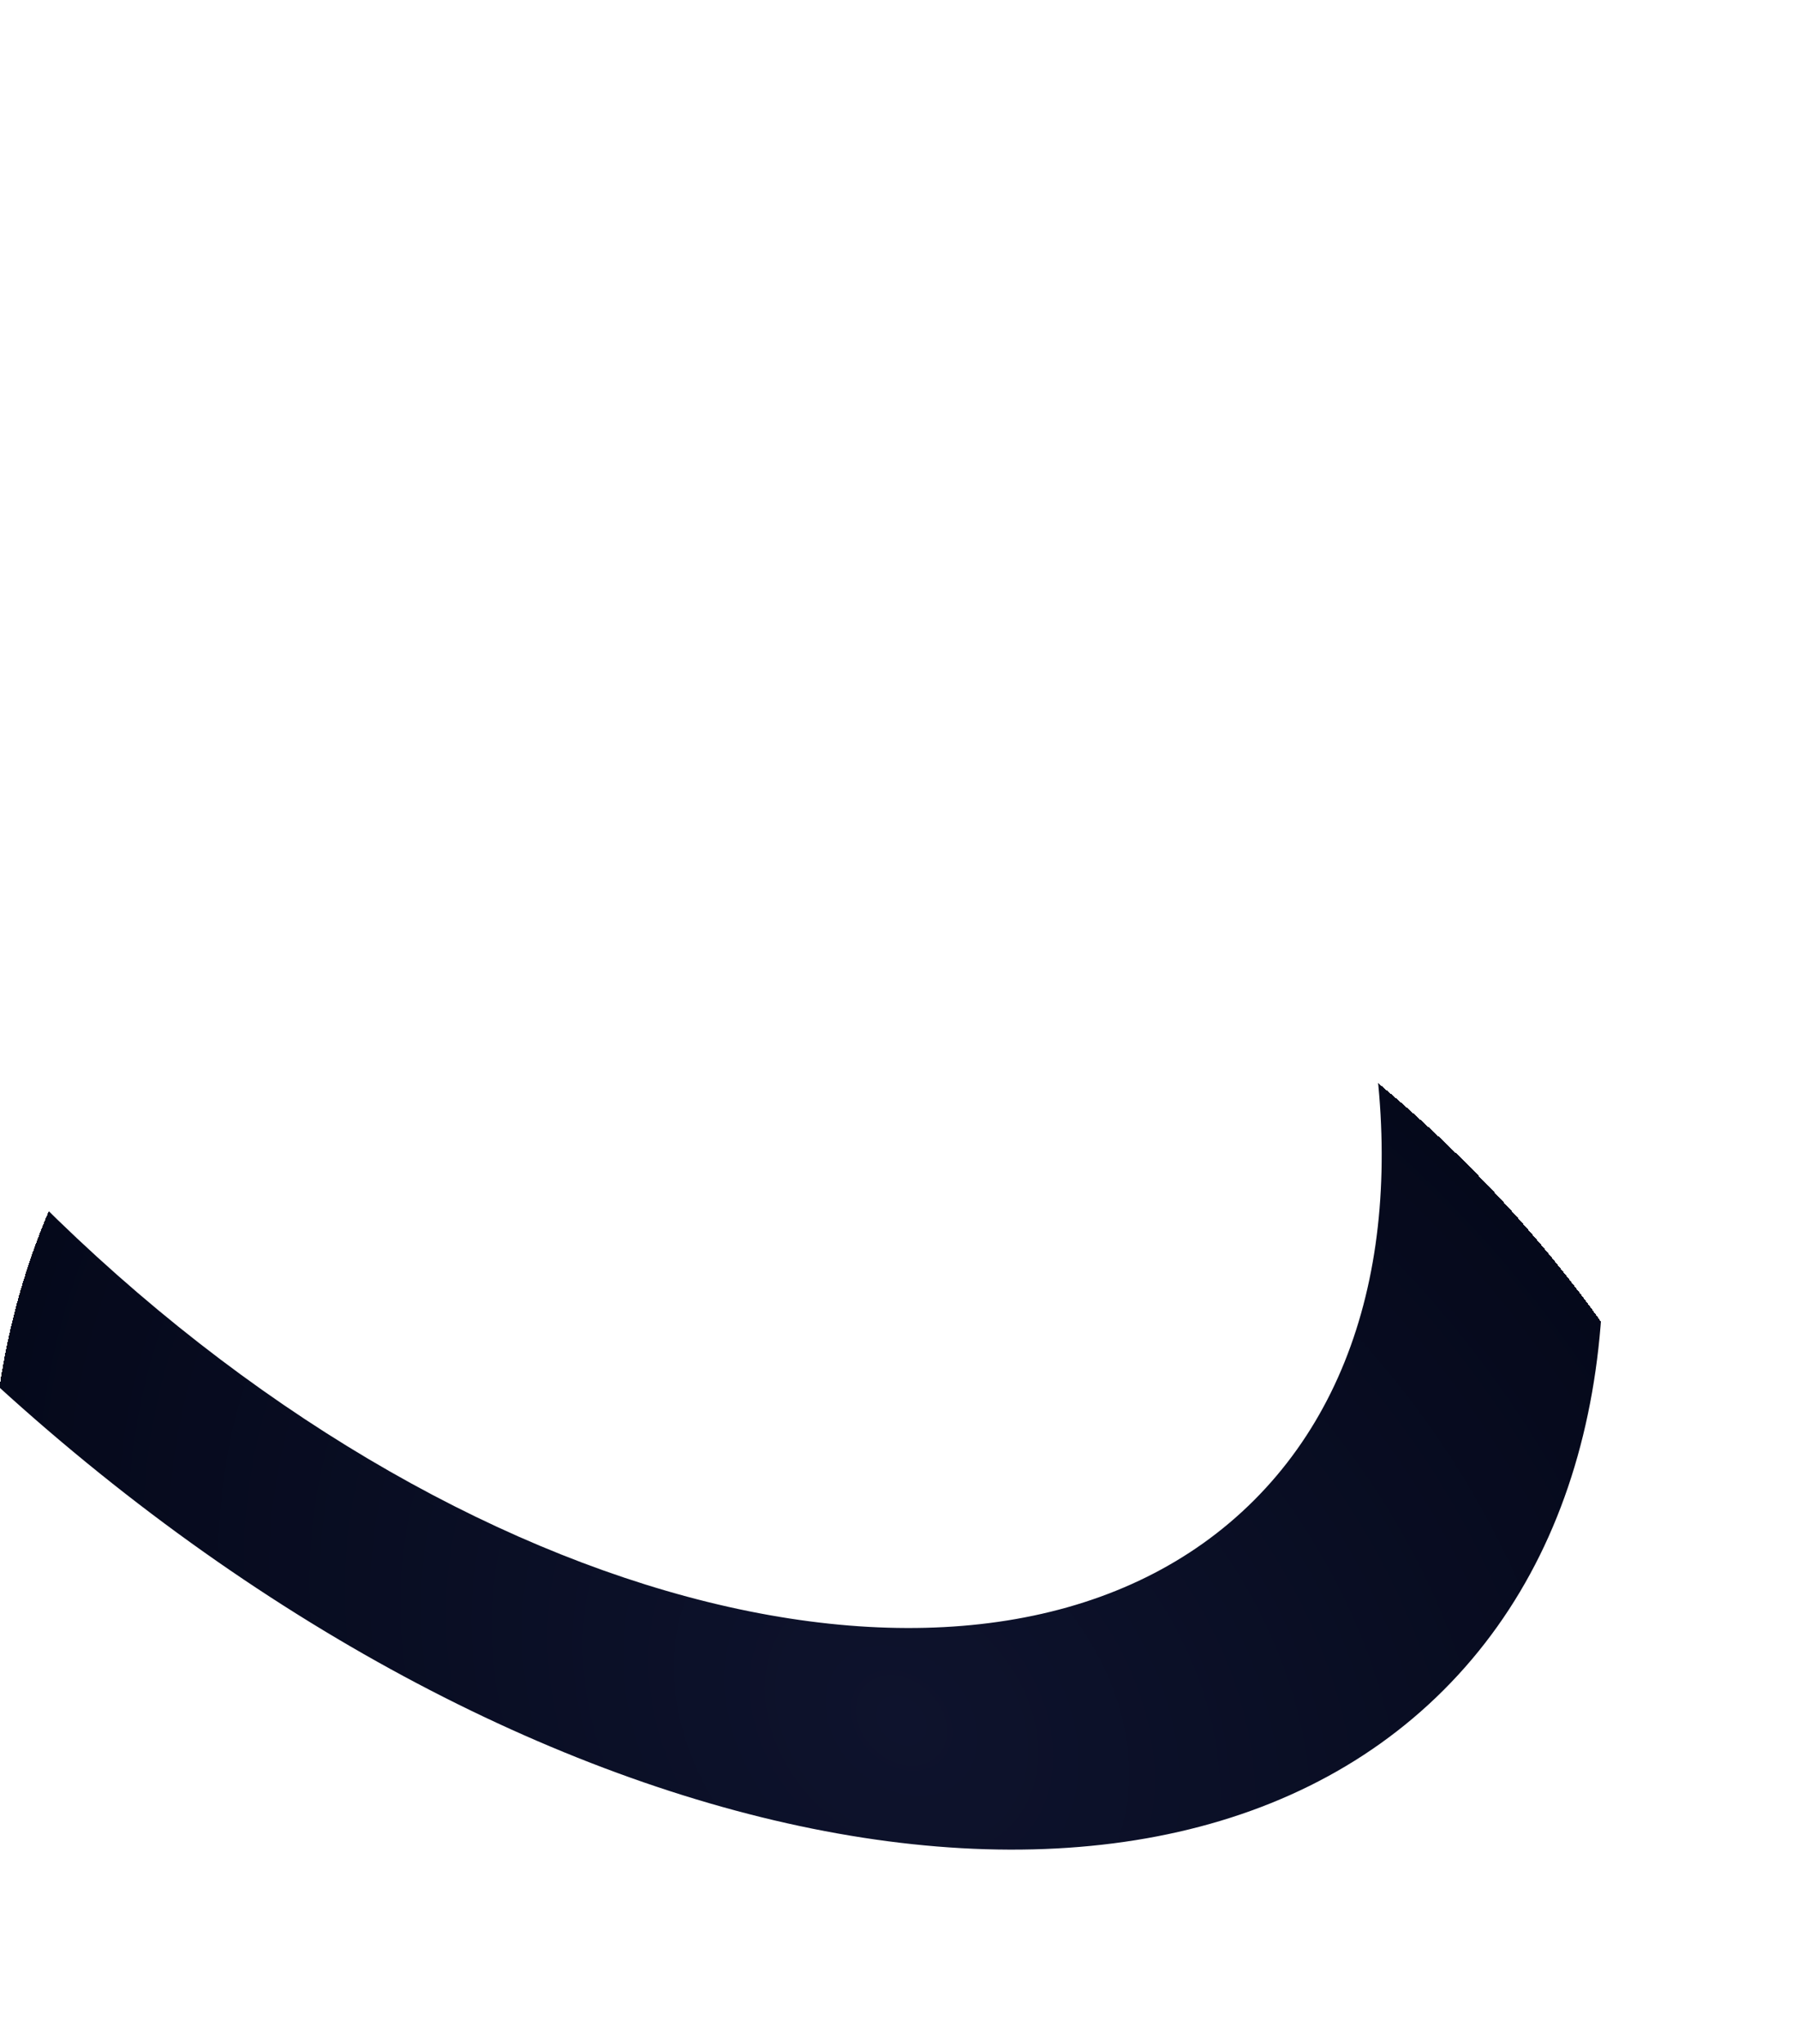 <svg width="929" height="1056" viewBox="0 0 929 1056" fill="none" xmlns="http://www.w3.org/2000/svg">
<g filter="url(#filter0_f_70_1798)">
<path d="M-39.975 679.03C-310.608 408.396 -397.532 56.536 -234.124 -106.872C-70.716 -270.28 281.145 -183.356 551.778 87.277C822.411 357.91 909.334 709.77 745.926 873.178C582.518 1036.59 230.658 949.663 -39.975 679.03ZM492.603 146.452C276.096 -70.054 -5.392 -139.593 -136.119 -8.867C-266.845 121.86 -197.306 403.348 19.2 619.854C235.707 836.361 517.195 905.9 647.921 775.173C778.648 644.447 709.109 362.959 492.603 146.452Z" fill="url(#paint0_radial_70_1798)"/>
</g>
<defs>
<filter id="filter0_f_70_1798" x="-416.606" y="-289.354" width="1345.01" height="1345.01" filterUnits="userSpaceOnUse" color-interpolation-filters="sRGB">
<feFlood flood-opacity="0" result="BackgroundImageFix"/>
<feBlend mode="normal" in="SourceGraphic" in2="BackgroundImageFix" result="shape"/>
<feGaussianBlur stdDeviation="50" result="effect1_foregroundBlur_70_1798"/>
</filter>
<radialGradient id="paint0_radial_70_1798" cx="0" cy="0" r="1" gradientUnits="userSpaceOnUse" gradientTransform="translate(467.921 889.554) rotate(-136.681) scale(525.226 411.057)">
<stop stop-color="#0E132D"/>
<stop offset="1" stop-color="#05091B"/>
<stop offset="1" stop-color="#0D0E20" stop-opacity="0"/>
</radialGradient>
</defs>
</svg>
